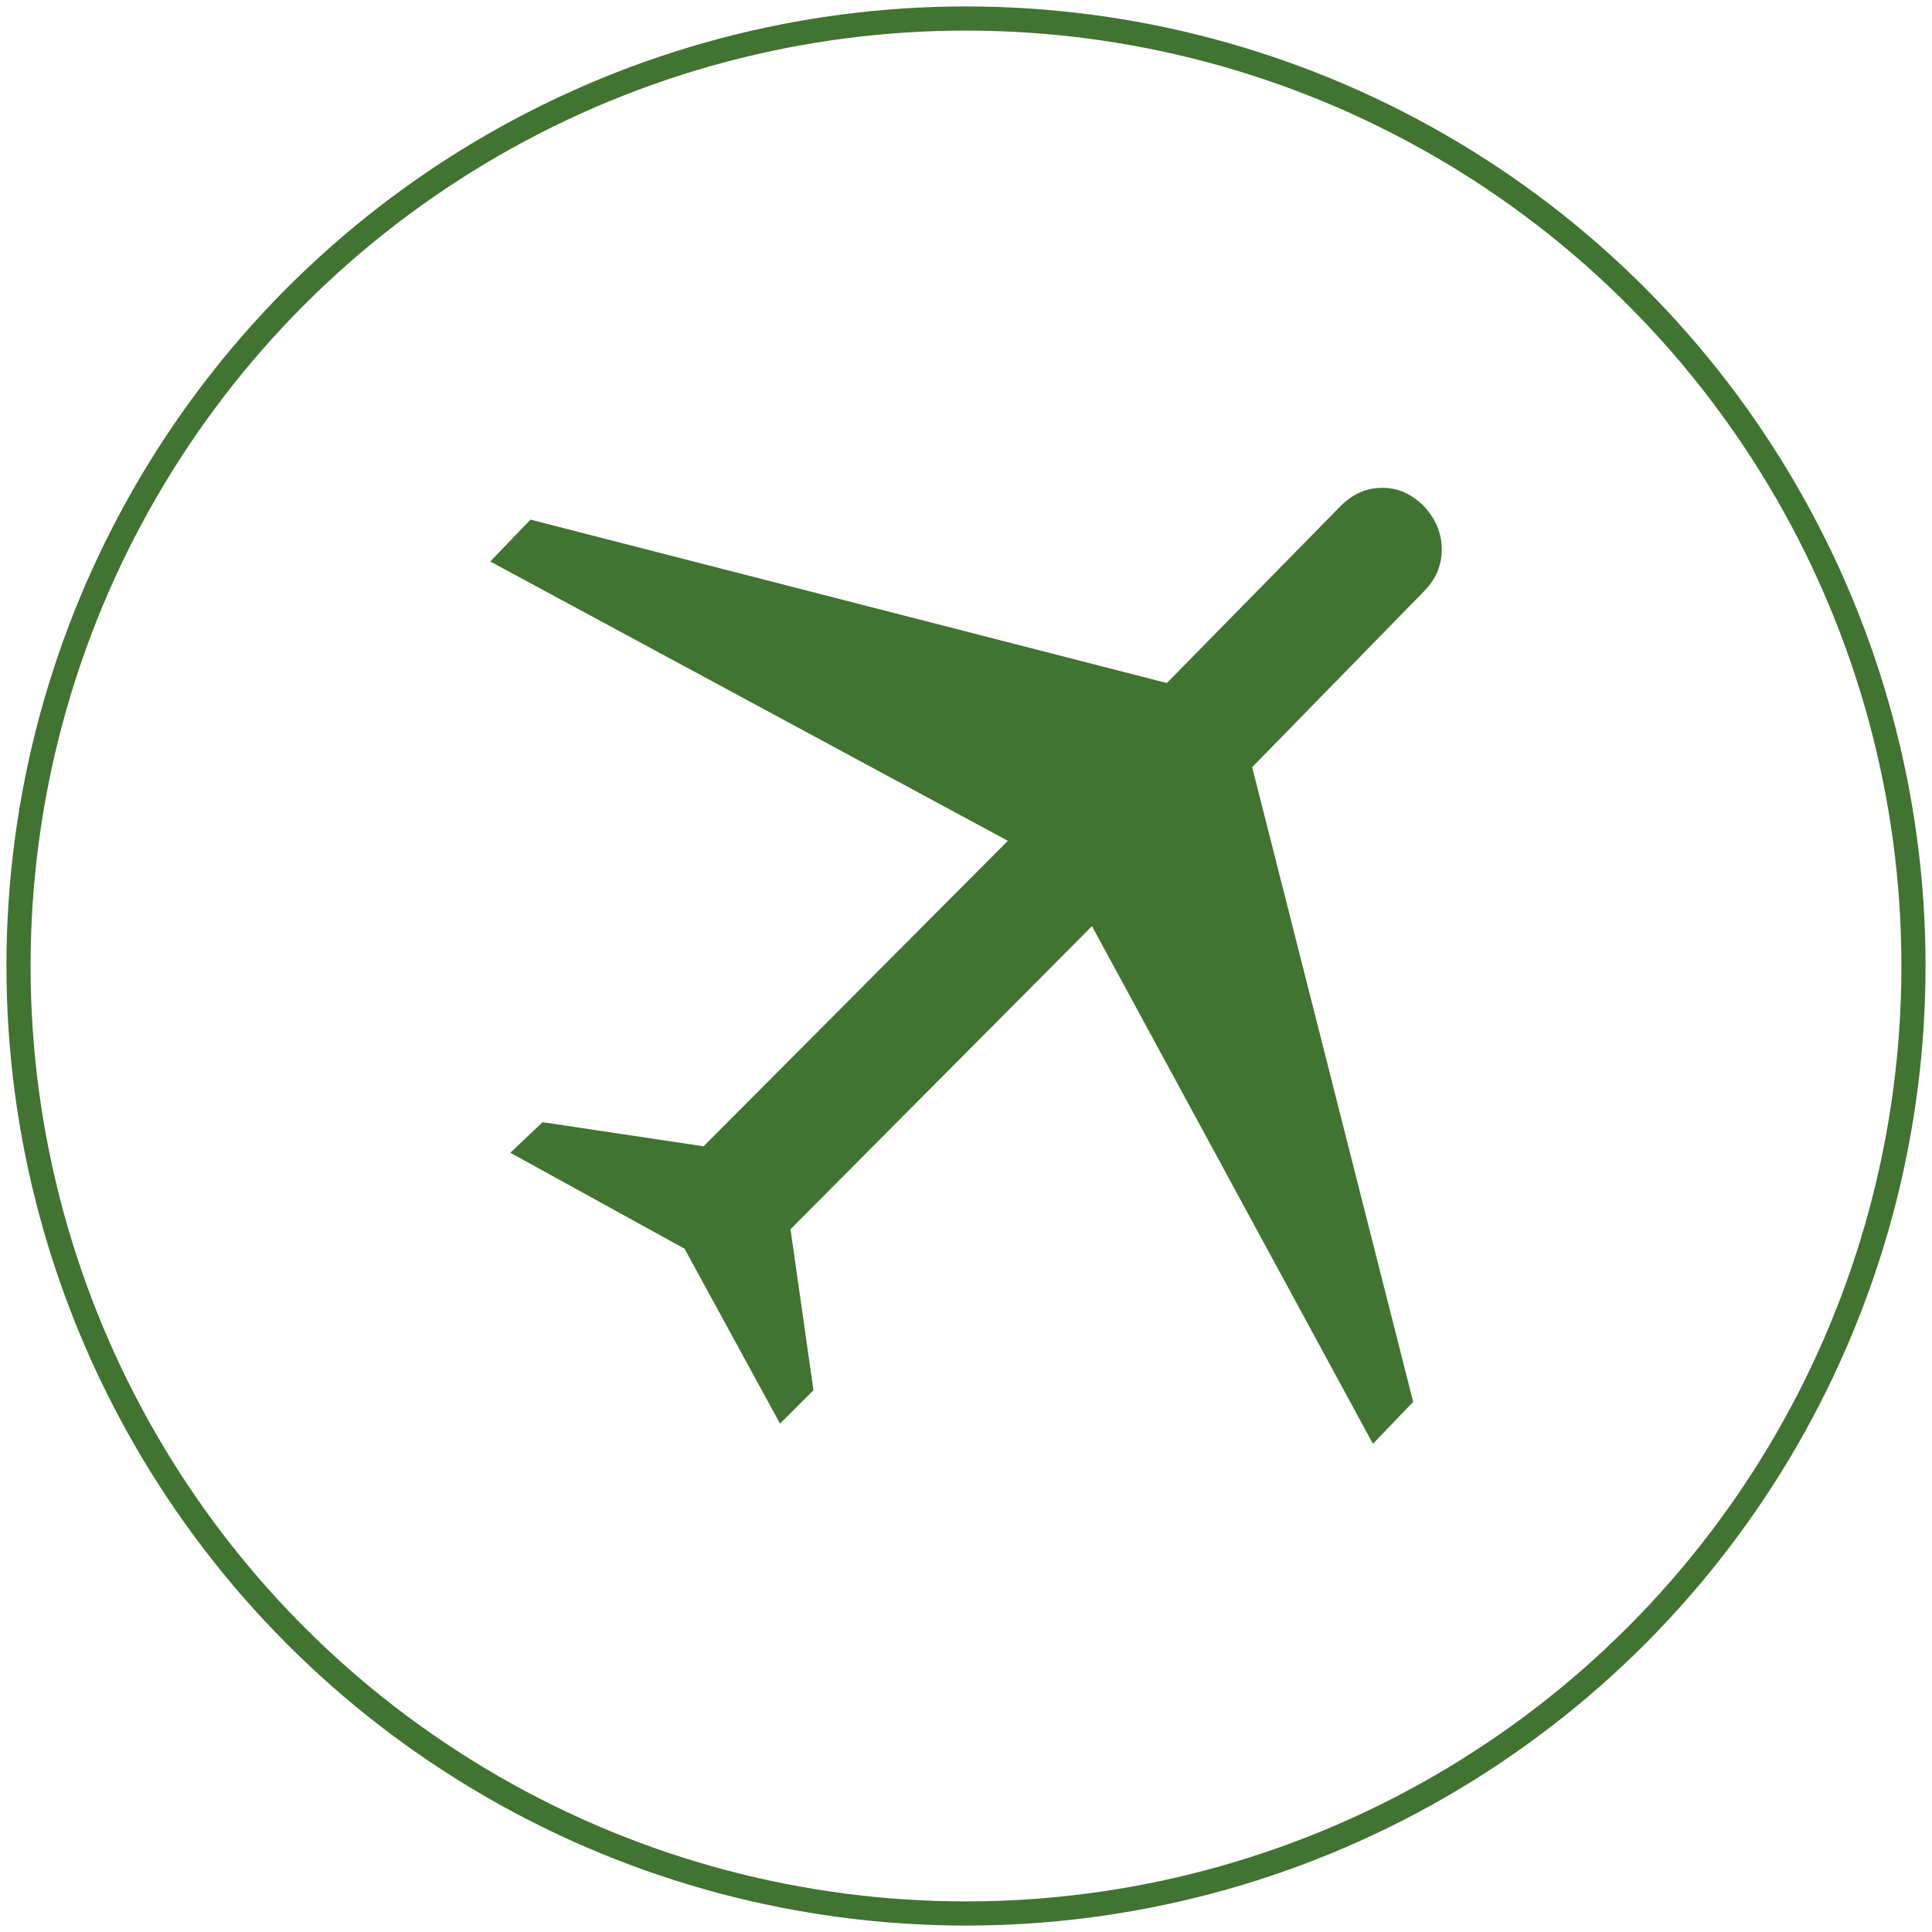<?xml version="1.0" encoding="UTF-8"?>
<svg id="Layer_1" data-name="Layer 1" xmlns="http://www.w3.org/2000/svg" viewBox="0 0 48 48">
  <defs>
    <style>
      .cls-1 {
        fill: none;
        stroke: #417331;
        stroke-miterlimit: 10;
        stroke-width: .6px;
      }

      .cls-2 {
        fill: #417331;
        stroke-width: 0px;
      }
    </style>
  </defs>
  <path class="cls-2" d="m17,31.02l-4.32-2.38.8-.76,4,.6,7.56-7.59-12.86-6.94,1-1.04,15.81,4.06,4.32-4.4c.3-.3.64-.45,1.03-.45.39,0,.73.15,1.03.45.3.32.45.68.45,1.08s-.15.75-.45,1.05l-4.26,4.36,4,15.77-1,1.04-6.98-12.86-7.49,7.53.57,4-.83.83-2.38-4.36Z"/>
  <circle class="cls-1" cx="24" cy="24" r="23.54"/>
</svg>